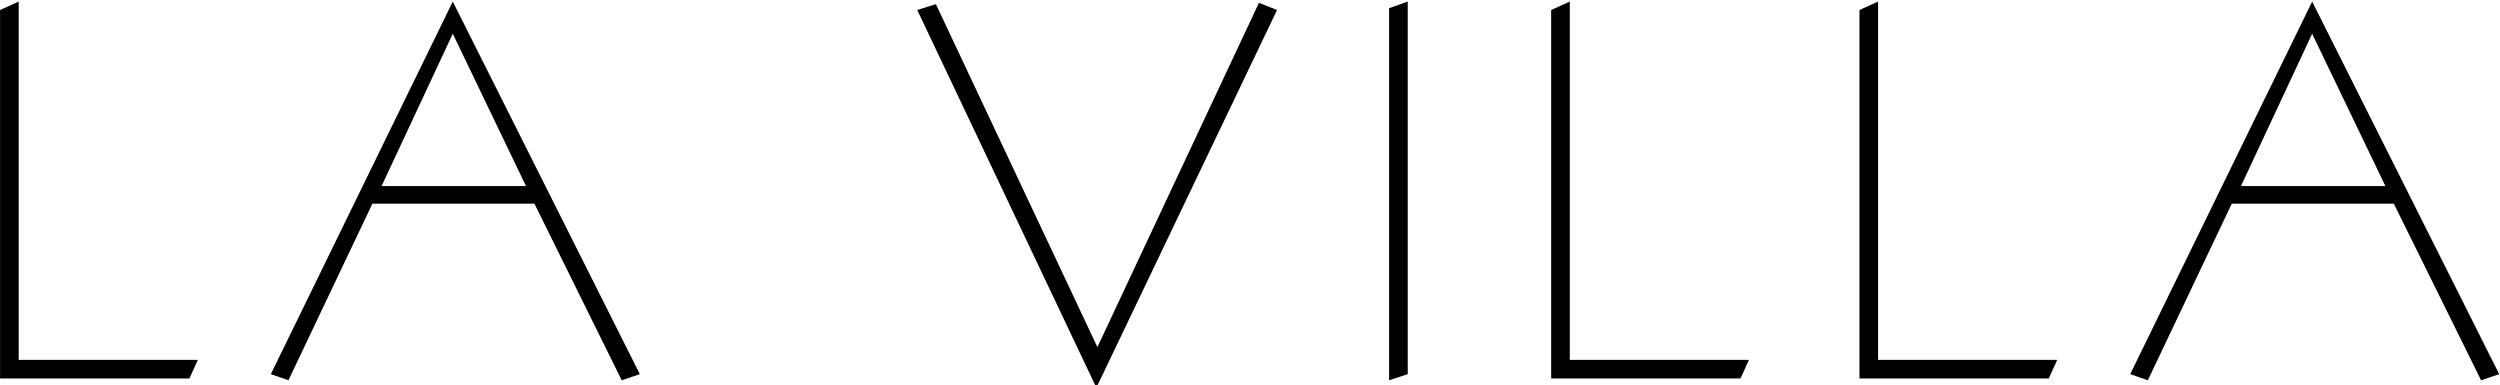 <?xml version="1.0" encoding="utf-8"?>
<!-- Generator: $$$/GeneralStr/196=Adobe Illustrator 27.6.0, SVG Export Plug-In . SVG Version: 6.00 Build 0)  -->
<svg version="1.1" id="Calque_1" xmlns="http://www.w3.org/2000/svg" xmlns:xlink="http://www.w3.org/1999/xlink" x="0px" y="0px"
	 viewBox="0 0 643 99" style="enable-background:new 0 0 643 99;" xml:space="preserve">
<path d="M0.016,2.572l4.791-2.166v92.147H50.88l-2.166,4.791H0.016V2.572z"/>
<path d="M116.454,0.406l48.108,95.822l-4.66,1.575l-22.446-45.417H95.779L74.187,97.803l-4.529-1.575L116.454,0.406z M98.142,47.858
	h37.148L116.454,8.675L98.142,47.858z"/>
<path d="M281.99,99.707L235.917,2.572l4.791-1.51l41.545,88.21l41.545-88.538l4.66,1.838L281.99,99.707z"/>
<path d="M357.276,2.112l4.791-1.706v95.822l-4.791,1.575V2.112z"/>
<path d="M398.96,2.572l4.791-2.166v92.147h46.073l-2.166,4.791H398.96V2.572z"/>
<path d="M478.25,2.572l4.791-2.166v92.147h46.073l-2.166,4.791H478.25V2.572z"/>
<path d="M594.687,0.406l48.108,95.822l-4.66,1.575l-22.446-45.417h-41.676L552.42,97.803l-4.528-1.575L594.687,0.406z
	 M576.376,47.858h37.147L594.687,8.675L576.376,47.858z"/>
</svg>
